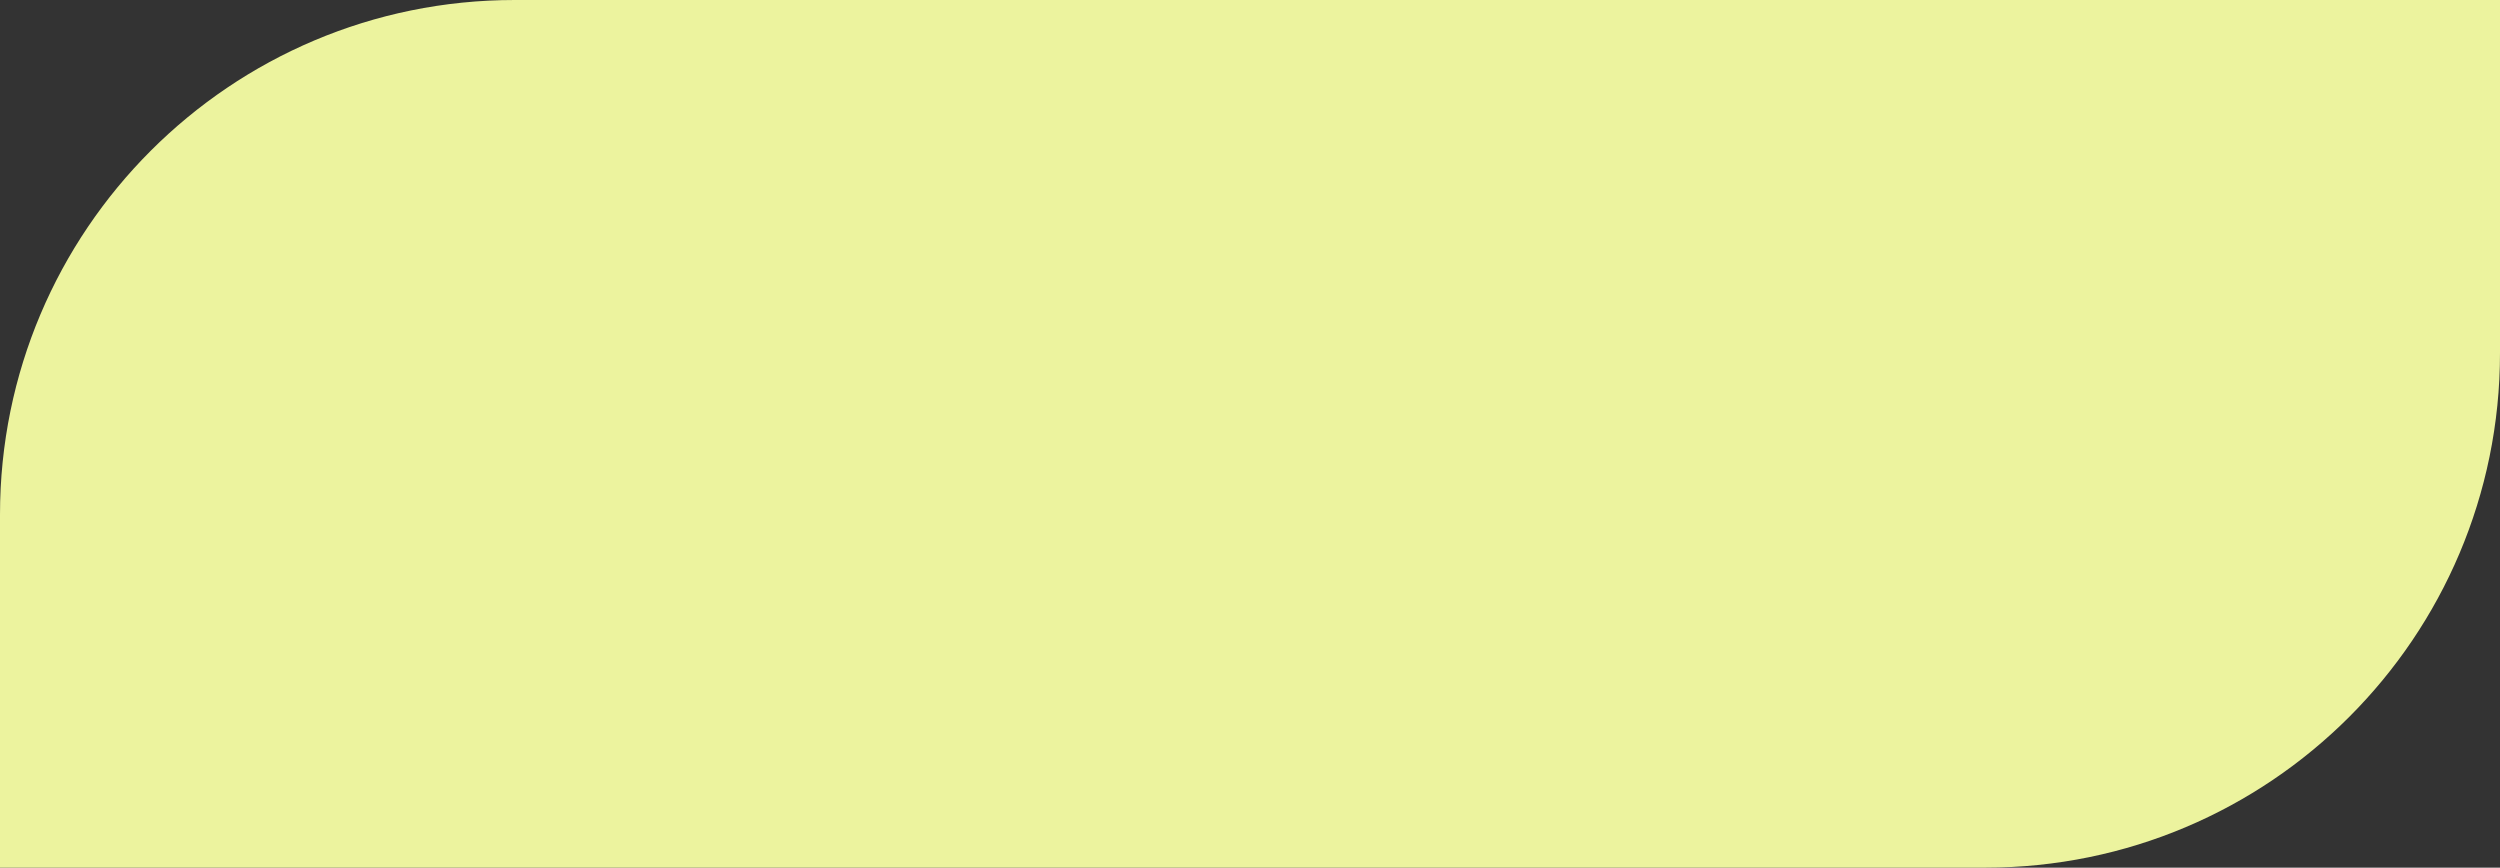 <?xml version="1.0" encoding="UTF-8"?> <svg xmlns="http://www.w3.org/2000/svg" width="170" height="59" viewBox="0 0 170 59" fill="none"><rect x="0" y="0" width="170" height="59" fill="#333333" stroke="none"/> <path d="M0 35C0 15.67 15.67 0 35 0H170V24C170 43.33 154.33 59 135 59H0V35Z" fill="#ECF39E"></path> </svg> 